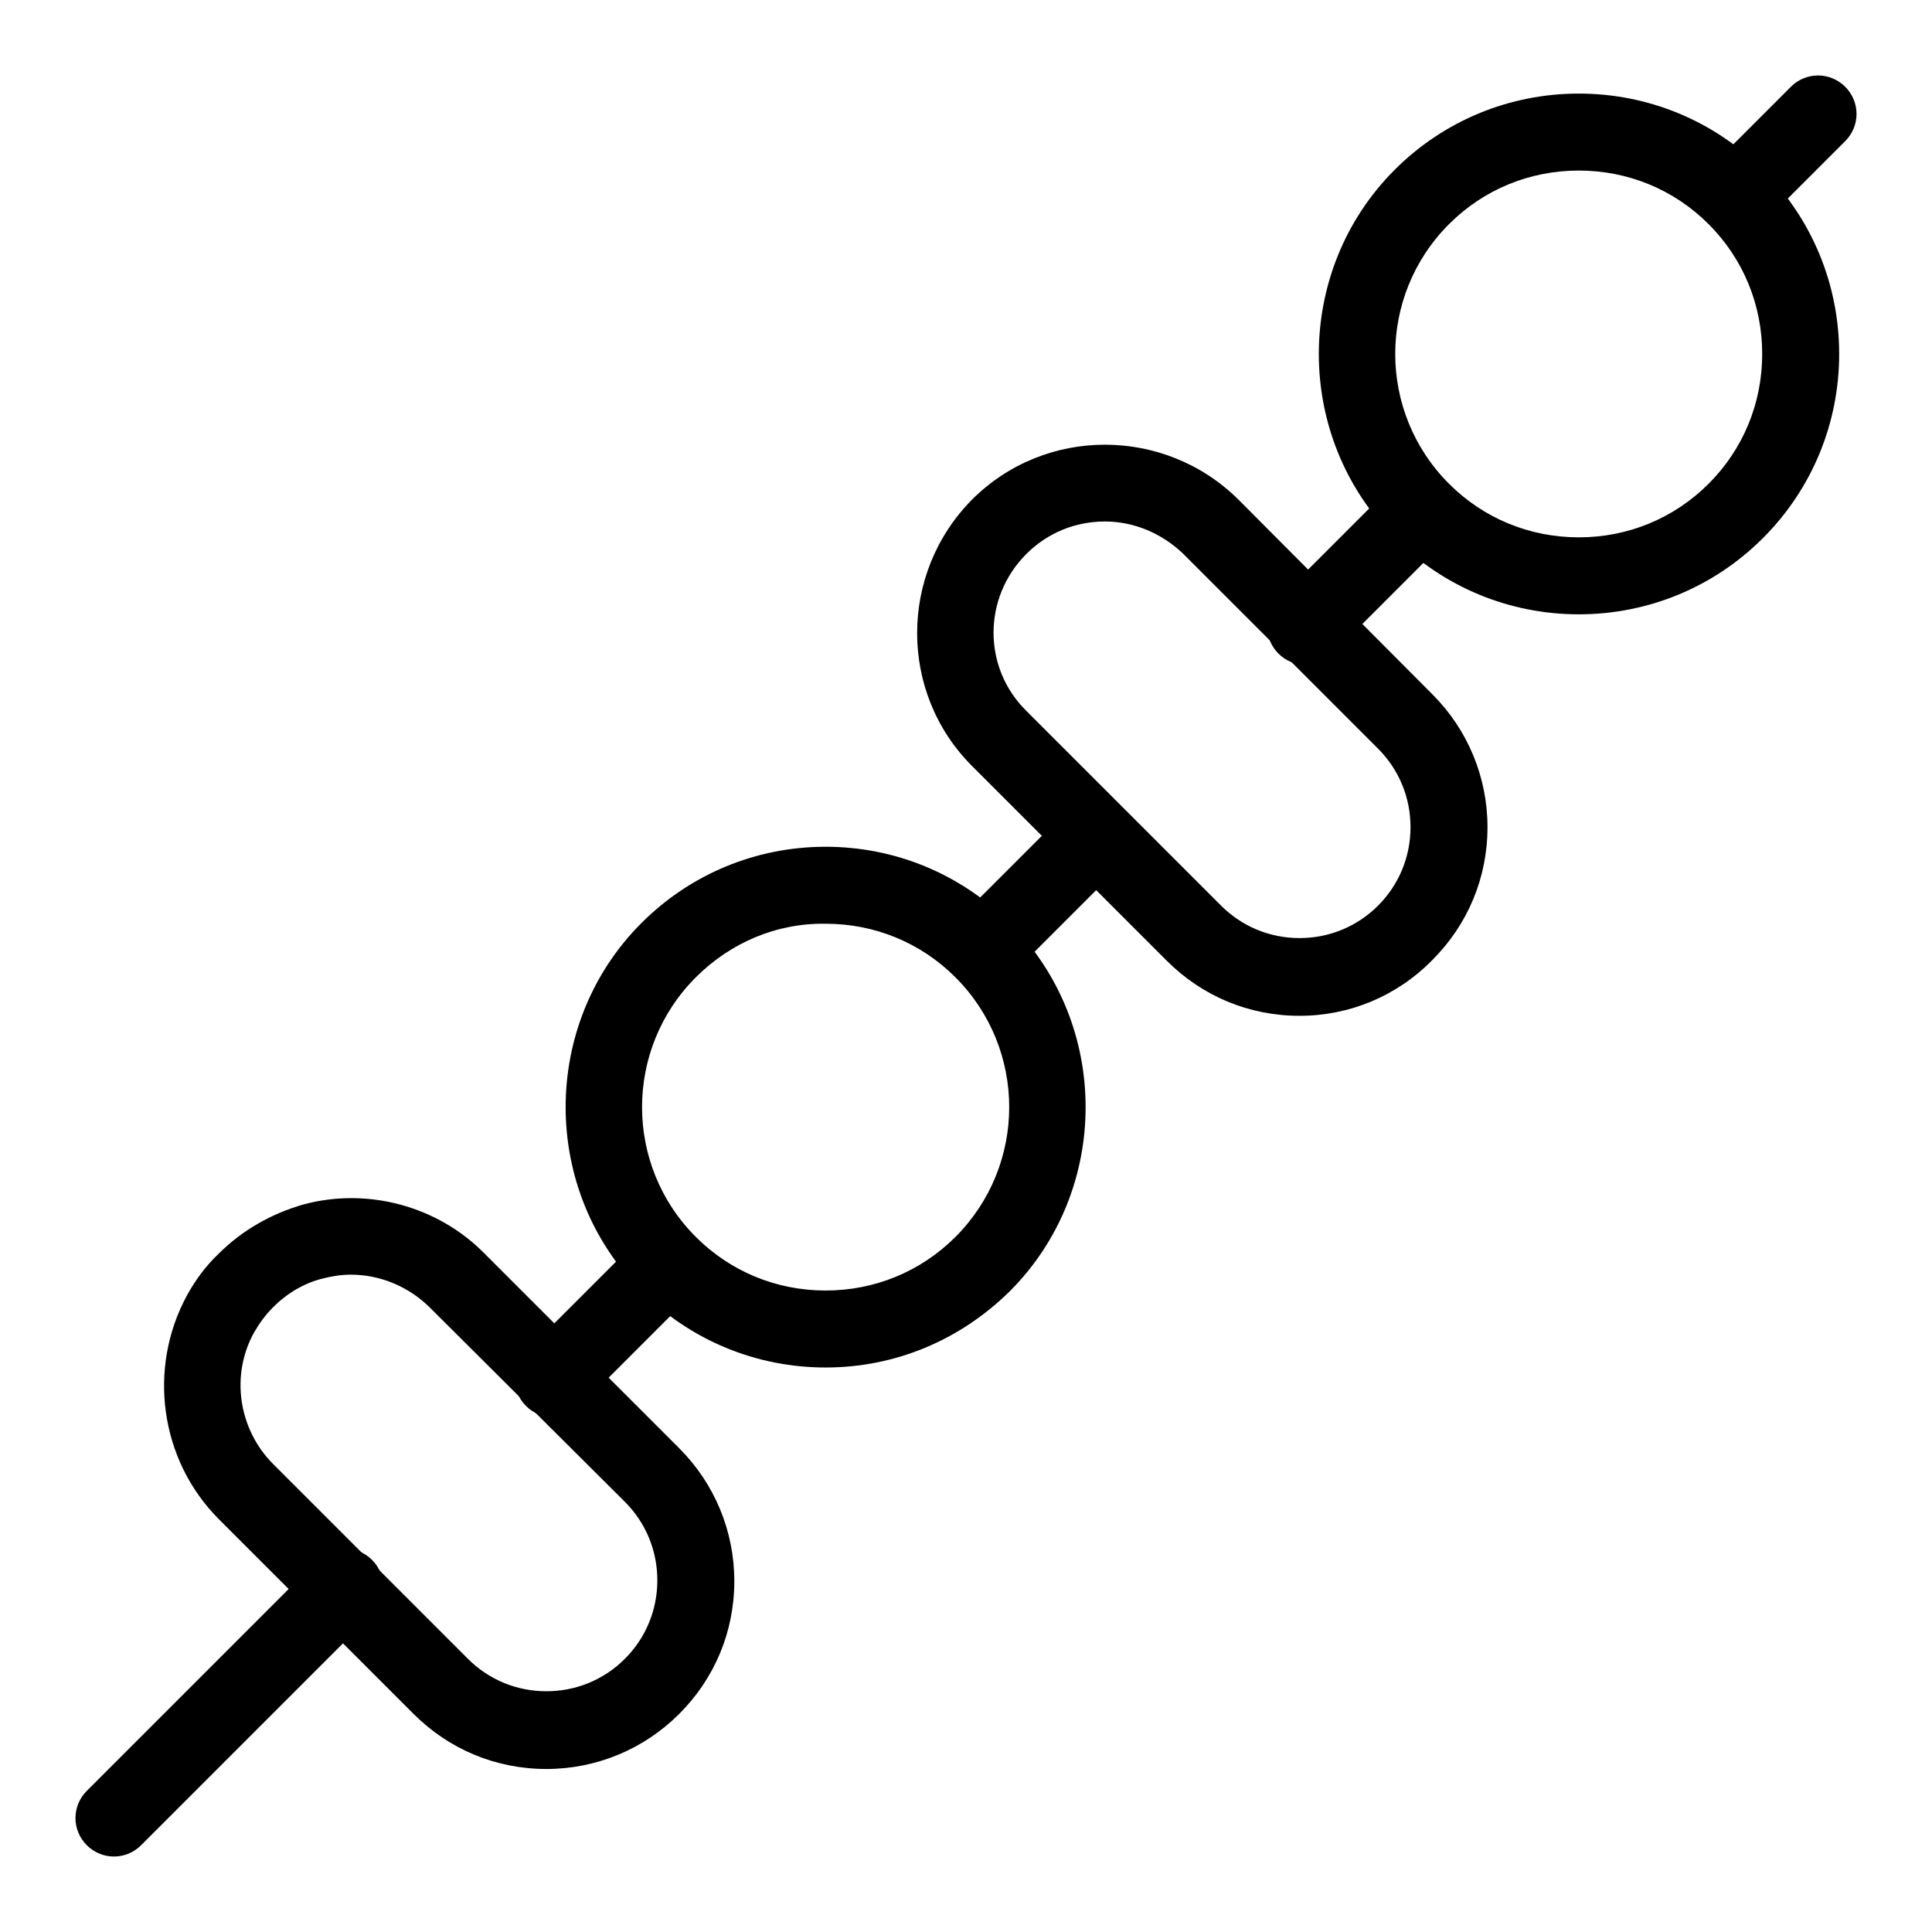 <?xml version="1.0" encoding="utf-8"?>
<!-- Svg Vector Icons : http://www.onlinewebfonts.com/icon -->
<!DOCTYPE svg PUBLIC "-//W3C//DTD SVG 1.1//EN" "http://www.w3.org/Graphics/SVG/1.1/DTD/svg11.dtd">
<svg version="1.1" xmlns="http://www.w3.org/2000/svg" xmlns:xlink="http://www.w3.org/1999/xlink" x="0px" y="0px" viewBox="0 0 256 256" enable-background="new 0 0 256 256" xml:space="preserve">
<g> <path fill="#000000" d="M209.2,81.4c-9.2,0-17.9-3.6-24.4-10.1c-13.4-13.4-13.4-35.4,0-48.8c6.5-6.5,15.2-10.1,24.4-10.1 c9.2,0,17.9,3.6,24.4,10.1c6.5,6.5,10.1,15.2,10.1,24.4s-3.6,17.9-10.1,24.4S218.4,81.4,209.2,81.4z M192,29.7 c-9.5,9.5-9.5,24.9,0,34.4c4.6,4.6,10.7,7.1,17.2,7.1c6.5,0,12.6-2.5,17.2-7.1s7.1-10.7,7.1-17.2c0-6.5-2.5-12.6-7.1-17.2 c-4.6-4.6-10.7-7.1-17.2-7.1C202.7,22.6,196.6,25.1,192,29.7z M172.2,134.6c-6.7,0-12.9-2.6-17.6-7.3l-25.8-25.8 c-9.7-9.7-9.7-25.5,0-35.3c9.7-9.7,25.5-9.7,35.3,0L189.8,92c4.7,4.7,7.3,11,7.3,17.6c0,6.7-2.6,12.9-7.3,17.6 C185.1,132,178.8,134.6,172.2,134.6z M146.4,69.1c-3.9,0-7.6,1.5-10.4,4.3c-5.8,5.8-5.8,15.1,0,20.8l25.8,25.8 c2.8,2.8,6.5,4.3,10.4,4.3c3.9,0,7.6-1.5,10.4-4.3c2.8-2.8,4.3-6.5,4.3-10.4c0-3.9-1.5-7.6-4.3-10.4l-25.8-25.8 C154,70.7,150.3,69.1,146.4,69.1z M72.4,234.4c-6.7,0-12.9-2.6-17.6-7.3l-25.8-25.8c-7.8-7.8-9.5-20-4.2-29.7 c1.1-2,2.5-3.9,4.2-5.5c3.1-3.1,7-5.3,11.2-6.5c8.5-2.3,17.8,0.2,24,6.5L90,191.9c4.7,4.7,7.3,11,7.3,17.6c0,6.7-2.6,12.9-7.3,17.6 C85.3,231.8,79,234.4,72.4,234.4L72.4,234.4z M46.5,168.9c-1.3,0-2.5,0.2-3.7,0.5c-2.5,0.6-4.8,2-6.6,3.8c-1,1-1.8,2.1-2.5,3.3 c-3.2,5.7-2.1,12.9,2.5,17.5L62,219.8c2.8,2.8,6.5,4.3,10.4,4.3s7.6-1.5,10.4-4.3c2.8-2.8,4.3-6.5,4.3-10.4c0-3.9-1.5-7.6-4.3-10.4 L57,173.3C54.2,170.5,50.4,168.9,46.5,168.9z M109.4,181.2c-9.2,0-17.9-3.6-24.4-10.1c-13.4-13.4-13.4-35.4,0-48.8 c6.5-6.5,15.2-10.1,24.4-10.1s17.9,3.6,24.4,10.1c13.4,13.4,13.4,35.4,0,48.8C127.2,177.6,118.6,181.2,109.4,181.2z M92.2,129.5 c-9.5,9.5-9.5,24.9,0,34.4c4.6,4.6,10.7,7.1,17.2,7.1c6.5,0,12.6-2.5,17.2-7.1c9.5-9.5,9.5-24.9,0-34.4c-4.6-4.6-10.7-7.1-17.2-7.1 C102.9,122.3,96.8,124.9,92.2,129.5z"/> <path fill="#000000" d="M15.1,246c-1.3,0-2.6-0.5-3.6-1.5c-2-2-2-5.2,0-7.2l30.6-30.6c2-2,5.2-2,7.2,0c2,2,2,5.2,0,7.2l-30.6,30.6 C17.7,245.5,16.4,246,15.1,246z M73.3,187.8c-1.3,0-2.6-0.5-3.6-1.5c-2-2-2-5.2,0-7.2L83.8,165c2-2,5.2-2,7.2,0c2,2,2,5.2,0,7.2 l-14.1,14.1C75.9,187.3,74.6,187.8,73.3,187.8z M131,130.1c-1.3,0-2.6-0.5-3.6-1.5c-2-2-2-5.2,0-7.2l13.6-13.6c2-2,5.2-2,7.2,0 c2,2,2,5.2,0,7.2l-13.6,13.6C133.7,129.6,132.4,130.1,131,130.1L131,130.1z M173,88.1c-1.3,0-2.6-0.5-3.6-1.5c-2-2-2-5.2,0-7.2 l13.9-13.9c2-2,5.2-2,7.2,0c2,2,2,5.2,0,7.2l-13.9,13.9C175.7,87.6,174.4,88.1,173,88.1L173,88.1z M231.9,29.2 c-1.3,0-2.6-0.5-3.6-1.5c-2-2-2-5.2,0-7.2l9-9c2-2,5.2-2,7.2,0c2,2,2,5.2,0,7.2l-9,9C234.5,28.7,233.2,29.2,231.9,29.2L231.9,29.2z "/></g>
</svg>